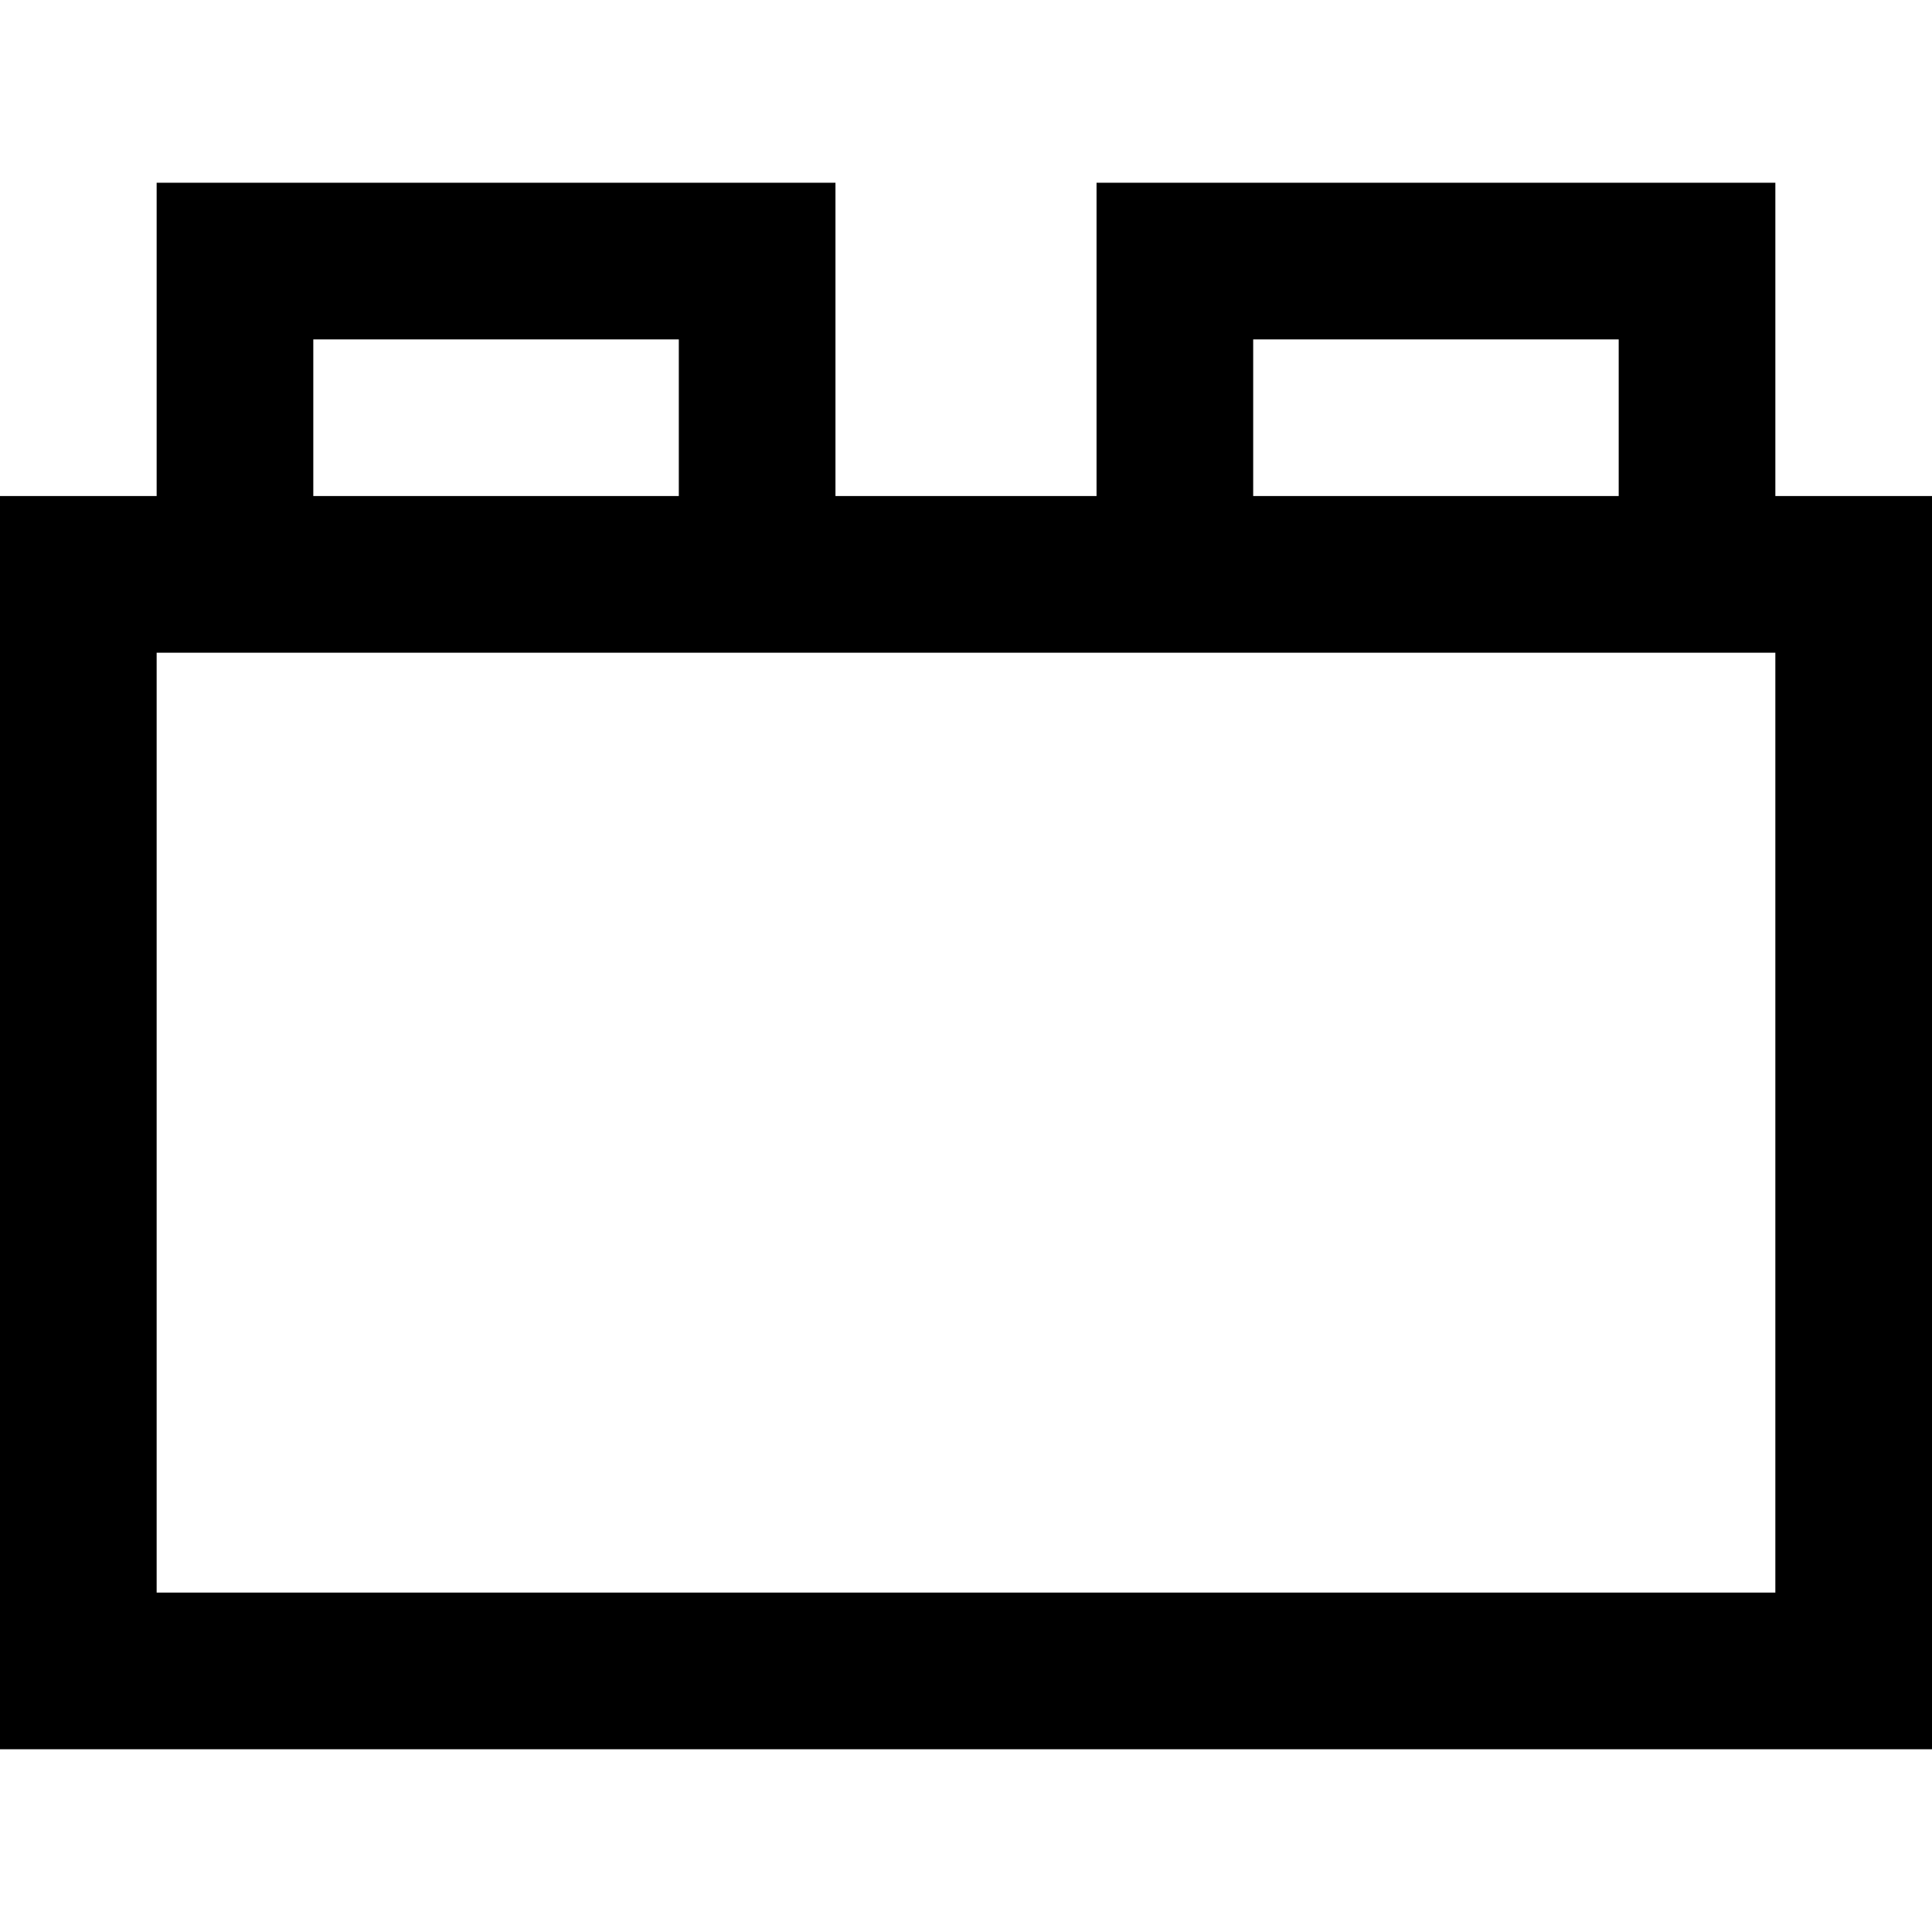 <?xml version="1.0" encoding="iso-8859-1"?>
<!-- Uploaded to: SVG Repo, www.svgrepo.com, Generator: SVG Repo Mixer Tools -->
<svg fill="#000000" height="800px" width="800px" version="1.1" id="Layer_1" xmlns="http://www.w3.org/2000/svg" xmlns:xlink="http://www.w3.org/1999/xlink" 
	 viewBox="0 0 512 512" xml:space="preserve">
<g>
	<g>
		<path d="M470.487,131.459V48.432H290.595v83.027h-69.189V48.432H41.513v83.027H0v332.108h512V131.459H470.487z M332.108,89.946
			h96.865v41.514h-96.865V89.946z M83.027,89.946h96.865v41.514H83.027V89.946z M470.487,422.054H41.513V172.973h428.973V422.054z"
			/>
	</g>
</g>
</svg>